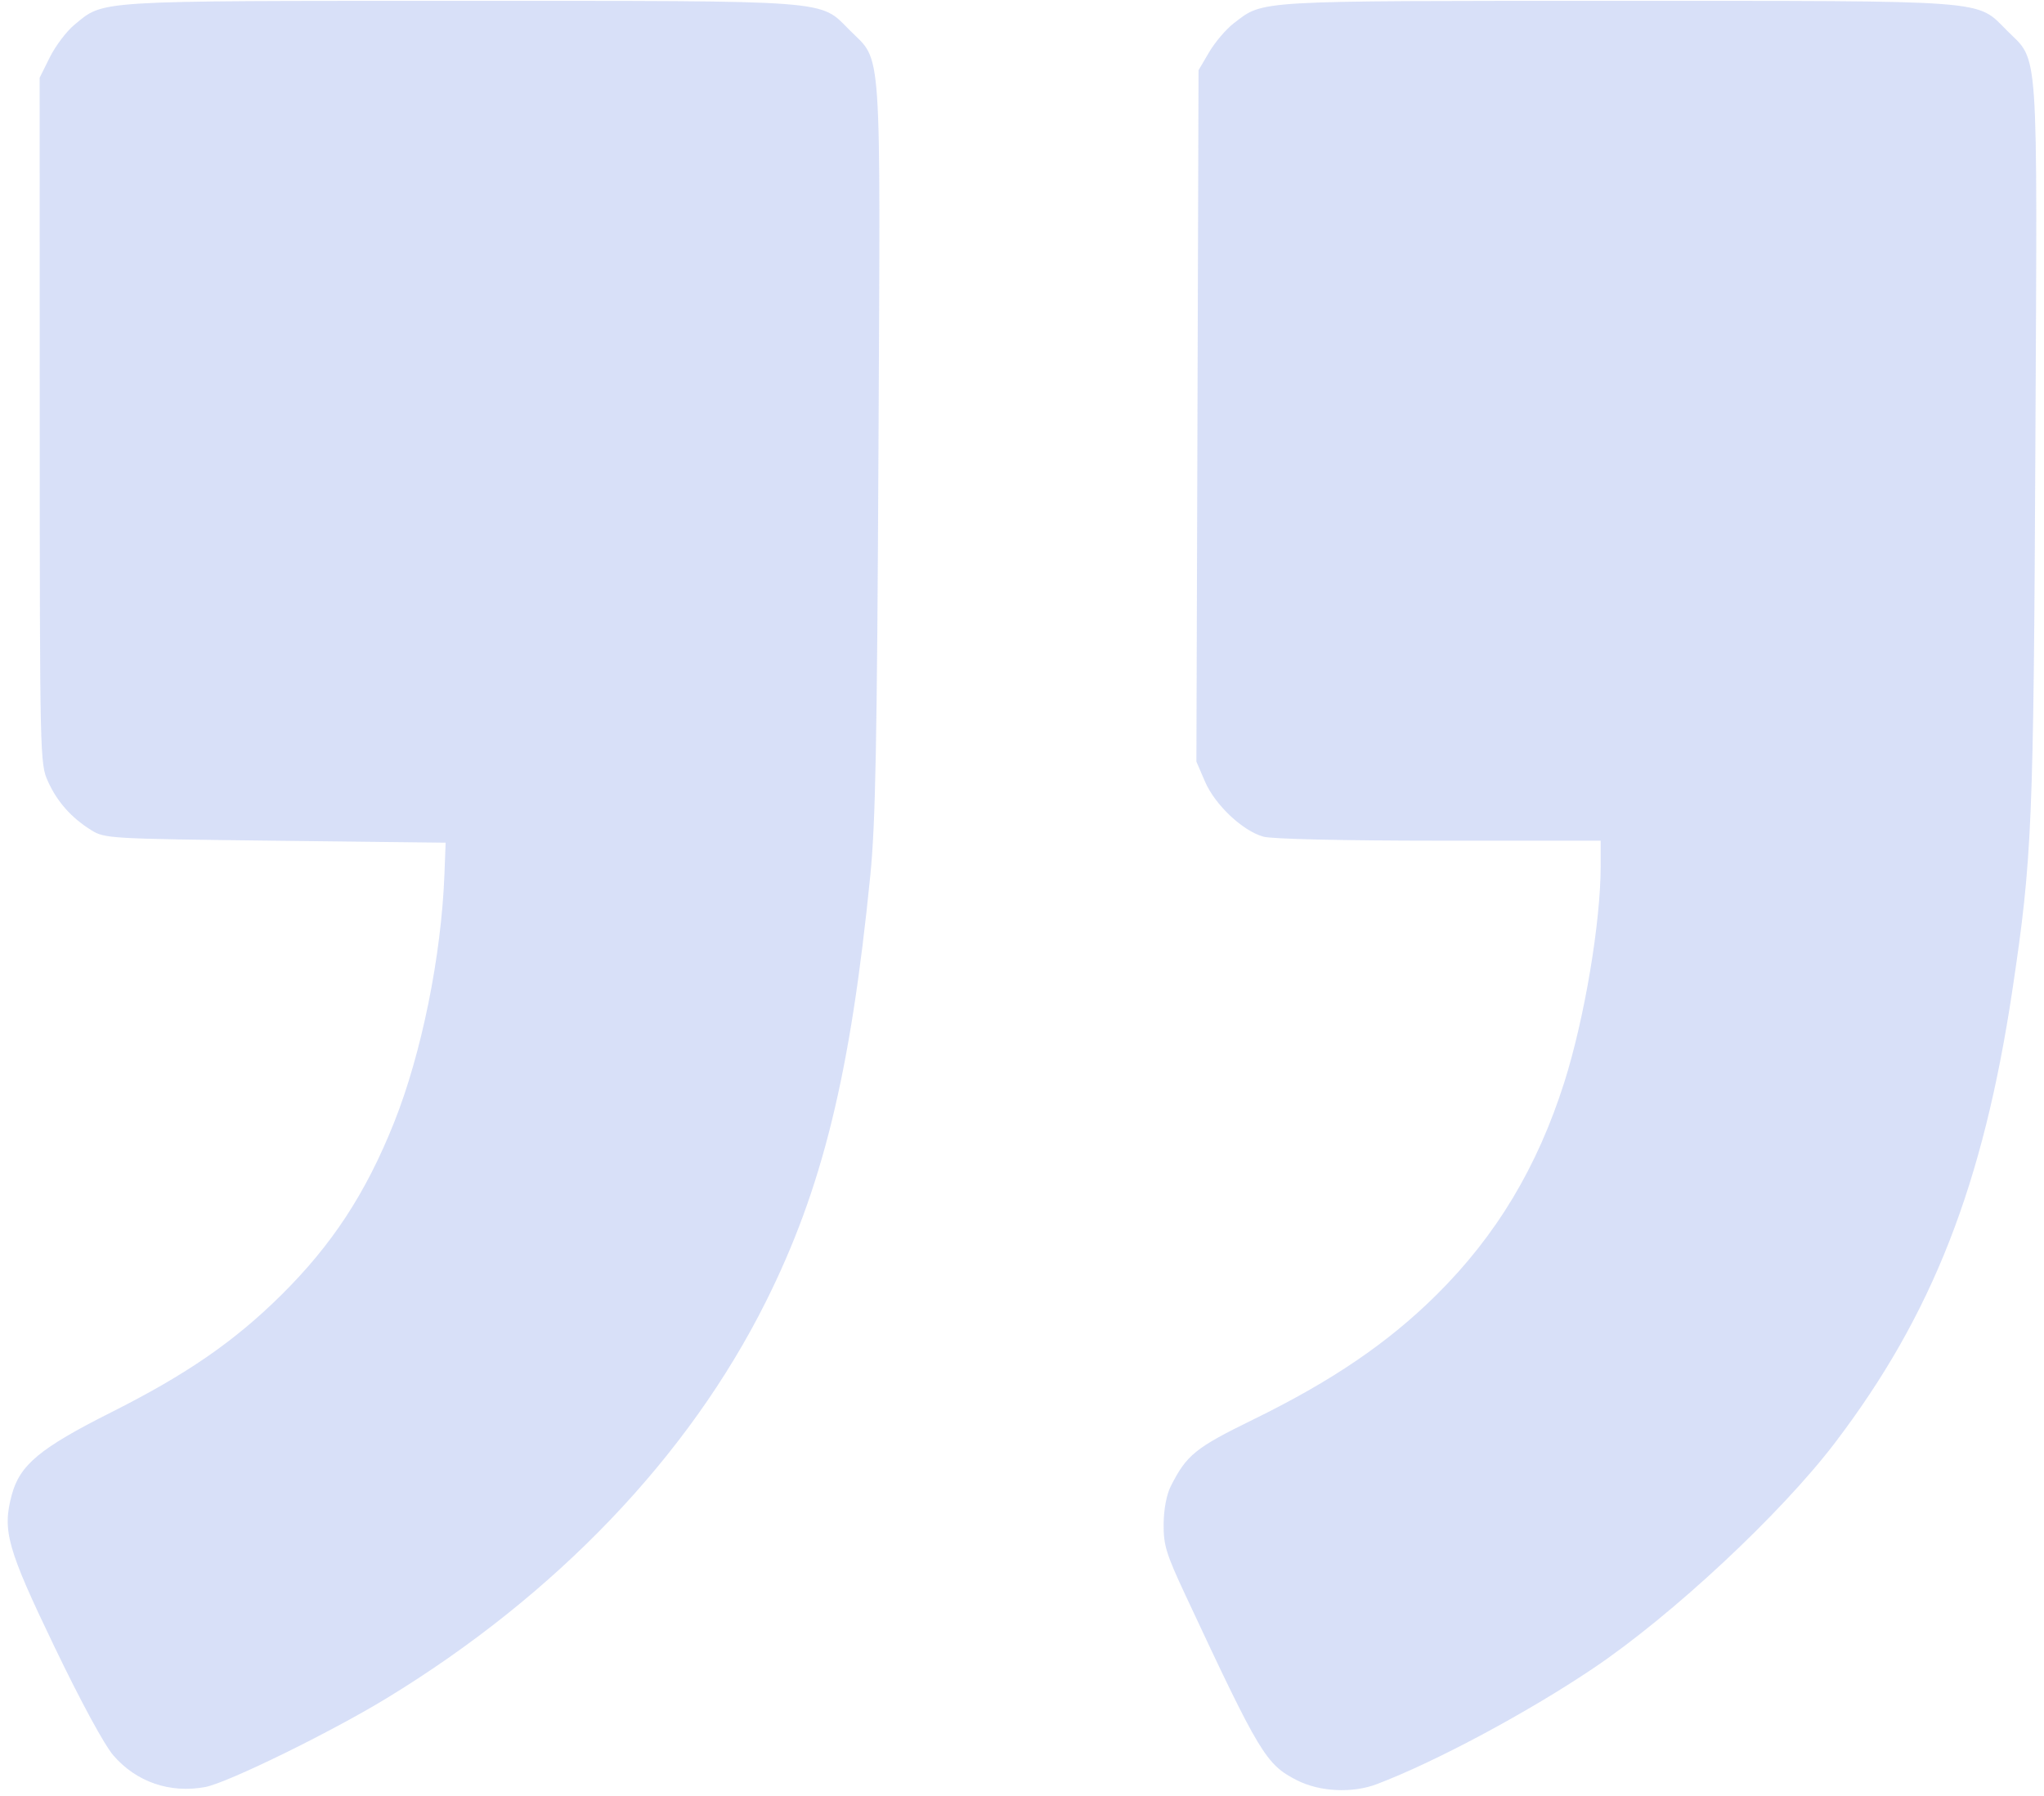 <svg width="206" height="181" viewBox="0 0 206 181" fill="none" xmlns="http://www.w3.org/2000/svg">
<path fill-rule="evenodd" clip-rule="evenodd" d="M138.761 179.836C144.666 177.592 153.88 172.661 160.548 168.179C168.526 162.816 179.487 152.588 184.946 145.413C194.75 132.526 199.879 119.418 202.827 99.716C204.809 86.467 204.95 83.103 205.133 44.647C205.327 3.749 205.504 6.316 202.264 3.076C199.137 -0.052 200.987 0.089 162.898 0.089C126.112 0.089 127.399 0.014 124.36 2.332C123.584 2.924 122.464 4.234 121.871 5.242L120.792 7.077L120.684 41.922L120.576 76.767L121.439 78.773C122.452 81.128 125.232 83.752 127.332 84.335C128.193 84.574 135.367 84.738 145.05 84.739L161.322 84.742L161.322 87.252C161.322 92.969 159.692 102.671 157.652 109.099C154.939 117.645 150.8 124.536 144.805 130.486C139.914 135.342 134.25 139.197 126.288 143.093C120.467 145.941 119.593 146.648 117.994 149.807C117.57 150.643 117.288 152.134 117.274 153.608C117.254 155.742 117.52 156.608 119.486 160.817C126.97 176.834 127.582 177.85 130.708 179.445C133.001 180.614 136.293 180.774 138.761 179.836ZM20.682 180.129C22.895 179.72 33.3 174.628 38.935 171.197C56.029 160.786 69.373 146.838 77.181 131.218C82.891 119.797 85.719 108.259 87.711 88.26C88.24 82.945 88.392 74.998 88.535 45.05C88.733 3.703 88.912 6.321 85.666 3.076C82.539 -0.051 84.387 0.089 46.322 0.089C9.22 0.089 10.52 0.008 7.503 2.495C6.712 3.147 5.599 4.615 5.03 5.757L3.996 7.833L4.004 42.394C4.013 76.3 4.029 76.989 4.827 78.752C5.761 80.818 7.187 82.426 9.187 83.671C10.552 84.522 10.981 84.547 27.749 84.742L44.913 84.941L44.791 88.136C44.476 96.386 42.485 106.206 39.718 113.143C36.874 120.275 33.468 125.478 28.298 130.584C23.593 135.231 18.79 138.542 11.251 142.336C4.023 145.972 2.003 147.648 1.184 150.686C0.216 154.282 0.726 156.093 5.492 166C8.152 171.529 10.512 175.882 11.422 176.938C13.735 179.62 17.119 180.787 20.682 180.129Z" fill="#3E66DF" fill-opacity="0.2"/>
</svg>
